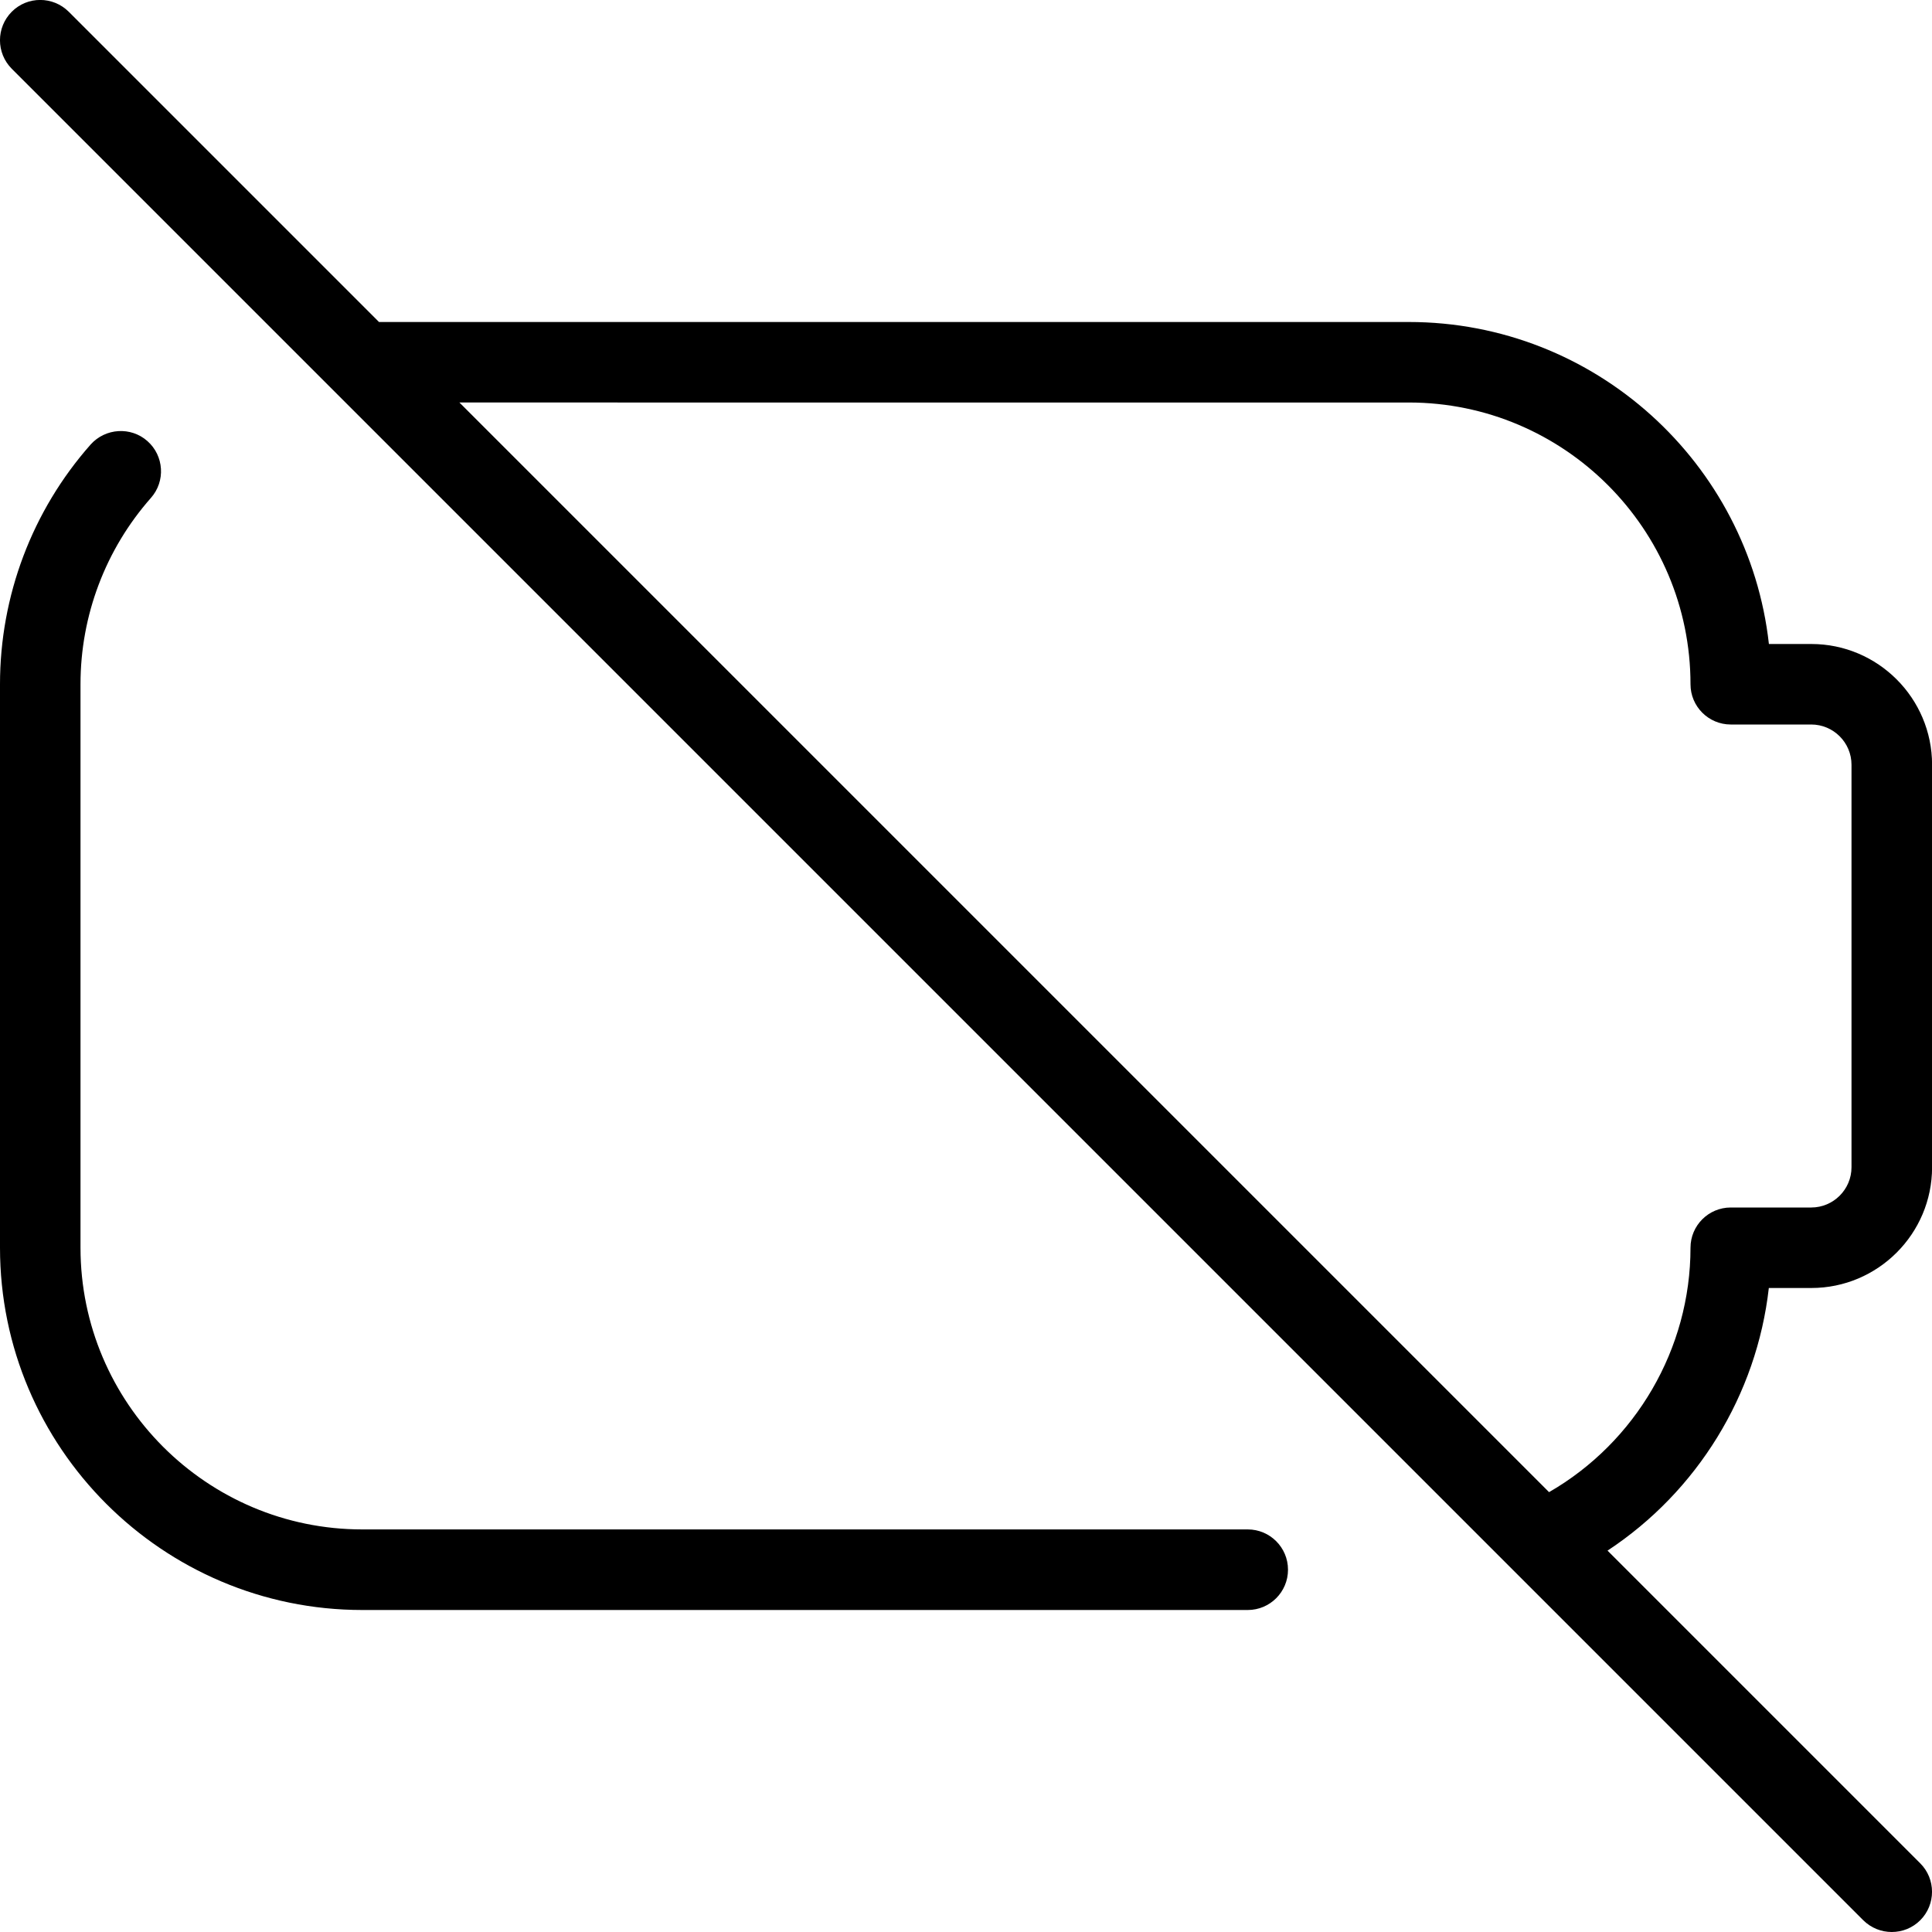 <?xml version="1.0" encoding="UTF-8"?>
<svg xmlns="http://www.w3.org/2000/svg" id="Layer_1" data-name="Layer 1" viewBox="0 0 24 24" width="512" height="512"><path d="M16,19.5c0,.276-.224,.5-.5,.5H4.5c-2.481,0-4.5-2.019-4.5-4.5v-7c0-1.098,.399-2.155,1.125-2.977,.184-.206,.5-.226,.706-.044,.207,.183,.227,.499,.044,.706-.564,.639-.875,1.461-.875,2.314v7c0,1.93,1.57,3.5,3.5,3.5H15.5c.276,0,.5,.224,.5,.5Zm3.969-.238l3.885,3.885c.195,.195,.195,.512,0,.707-.098,.098-.226,.146-.354,.146s-.256-.049-.354-.146L.146,.854C-.049,.658-.049,.342,.146,.146S.658-.049,.854,.146l3.854,3.854h12.793c2.312,0,4.223,1.753,4.473,4h.527c.827,0,1.5,.673,1.5,1.5v5c0,.827-.673,1.5-1.5,1.5h-.528c-.15,1.328-.89,2.529-2.003,3.262Zm1.031-3.762c0-.276,.224-.5,.5-.5h1c.275,0,.5-.224,.5-.5v-5c0-.276-.225-.5-.5-.5h-1c-.276,0-.5-.224-.5-.5,0-1.93-1.57-3.5-3.5-3.5H5.707l13.536,13.536c1.076-.62,1.757-1.781,1.757-3.036Z"/></svg>
